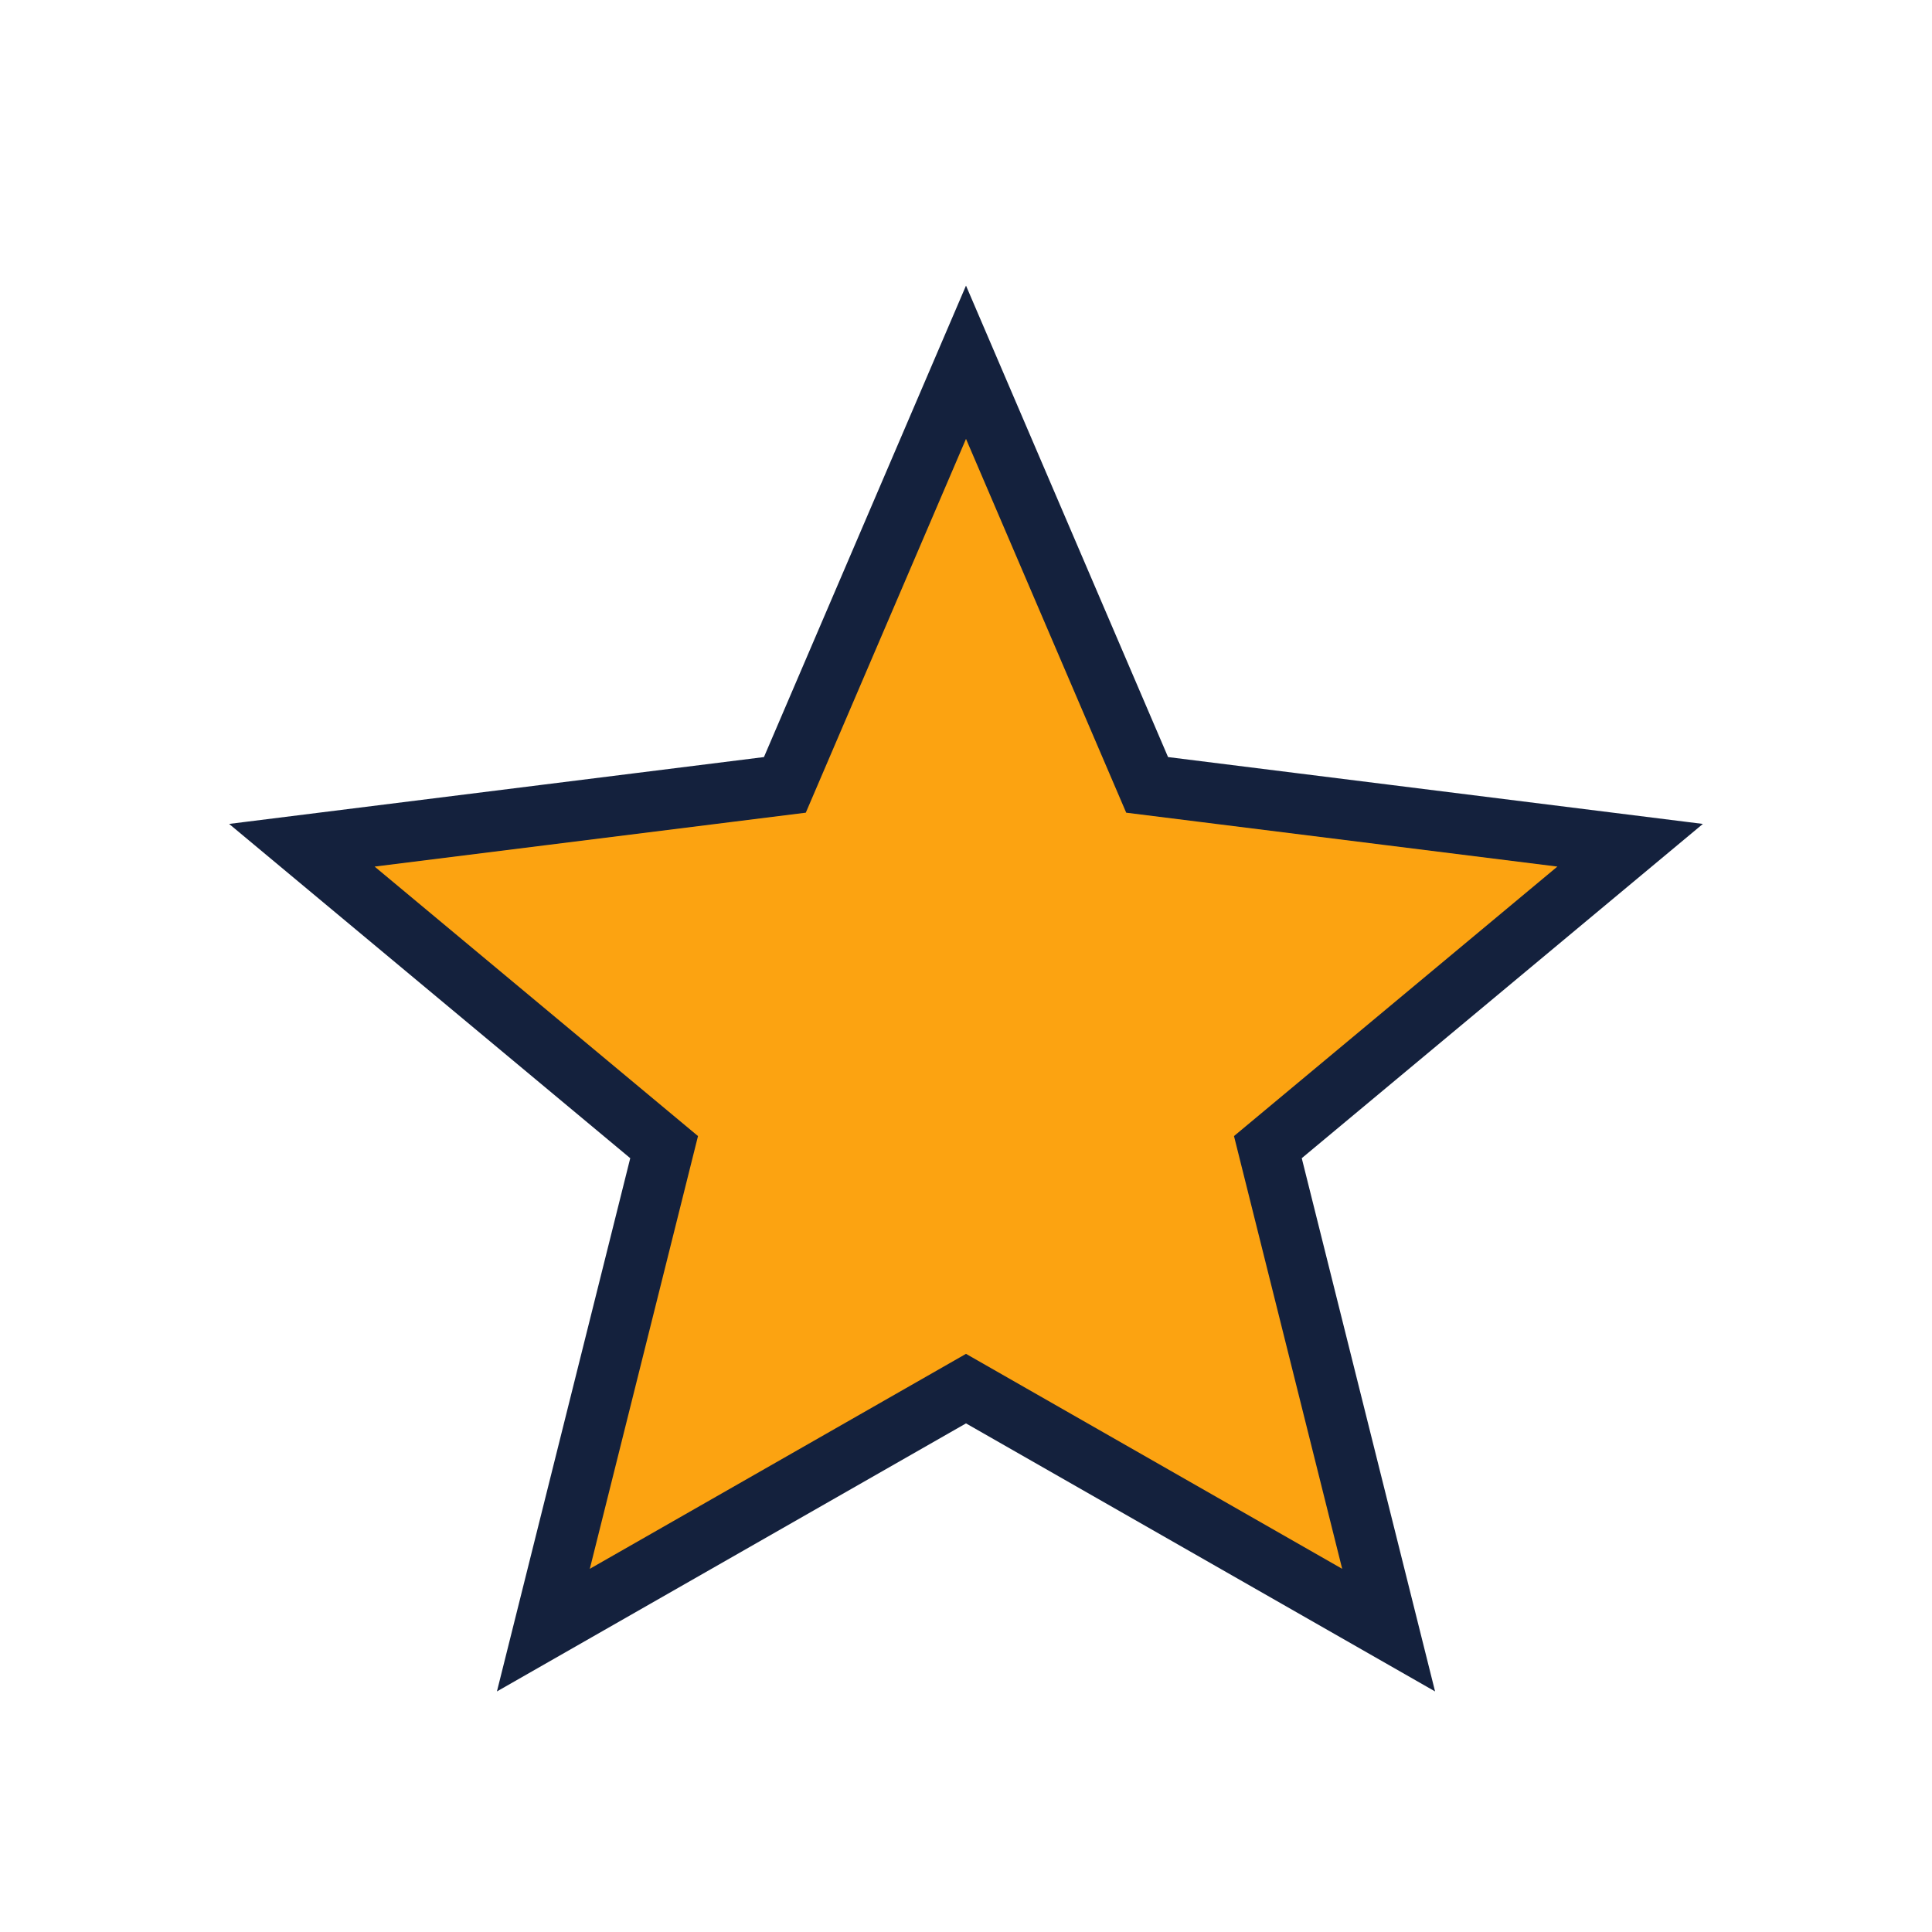 <?xml version="1.0" encoding="UTF-8"?>
<svg xmlns="http://www.w3.org/2000/svg" width="32" height="32" viewBox="0 0 32 32"><path d="M16 23l-7 4 2-8-6-5 8-1 3-7 3 7 8 1-6 5 2 8z" fill="#FCA311" stroke="#14213D" stroke-width="1"/></svg>